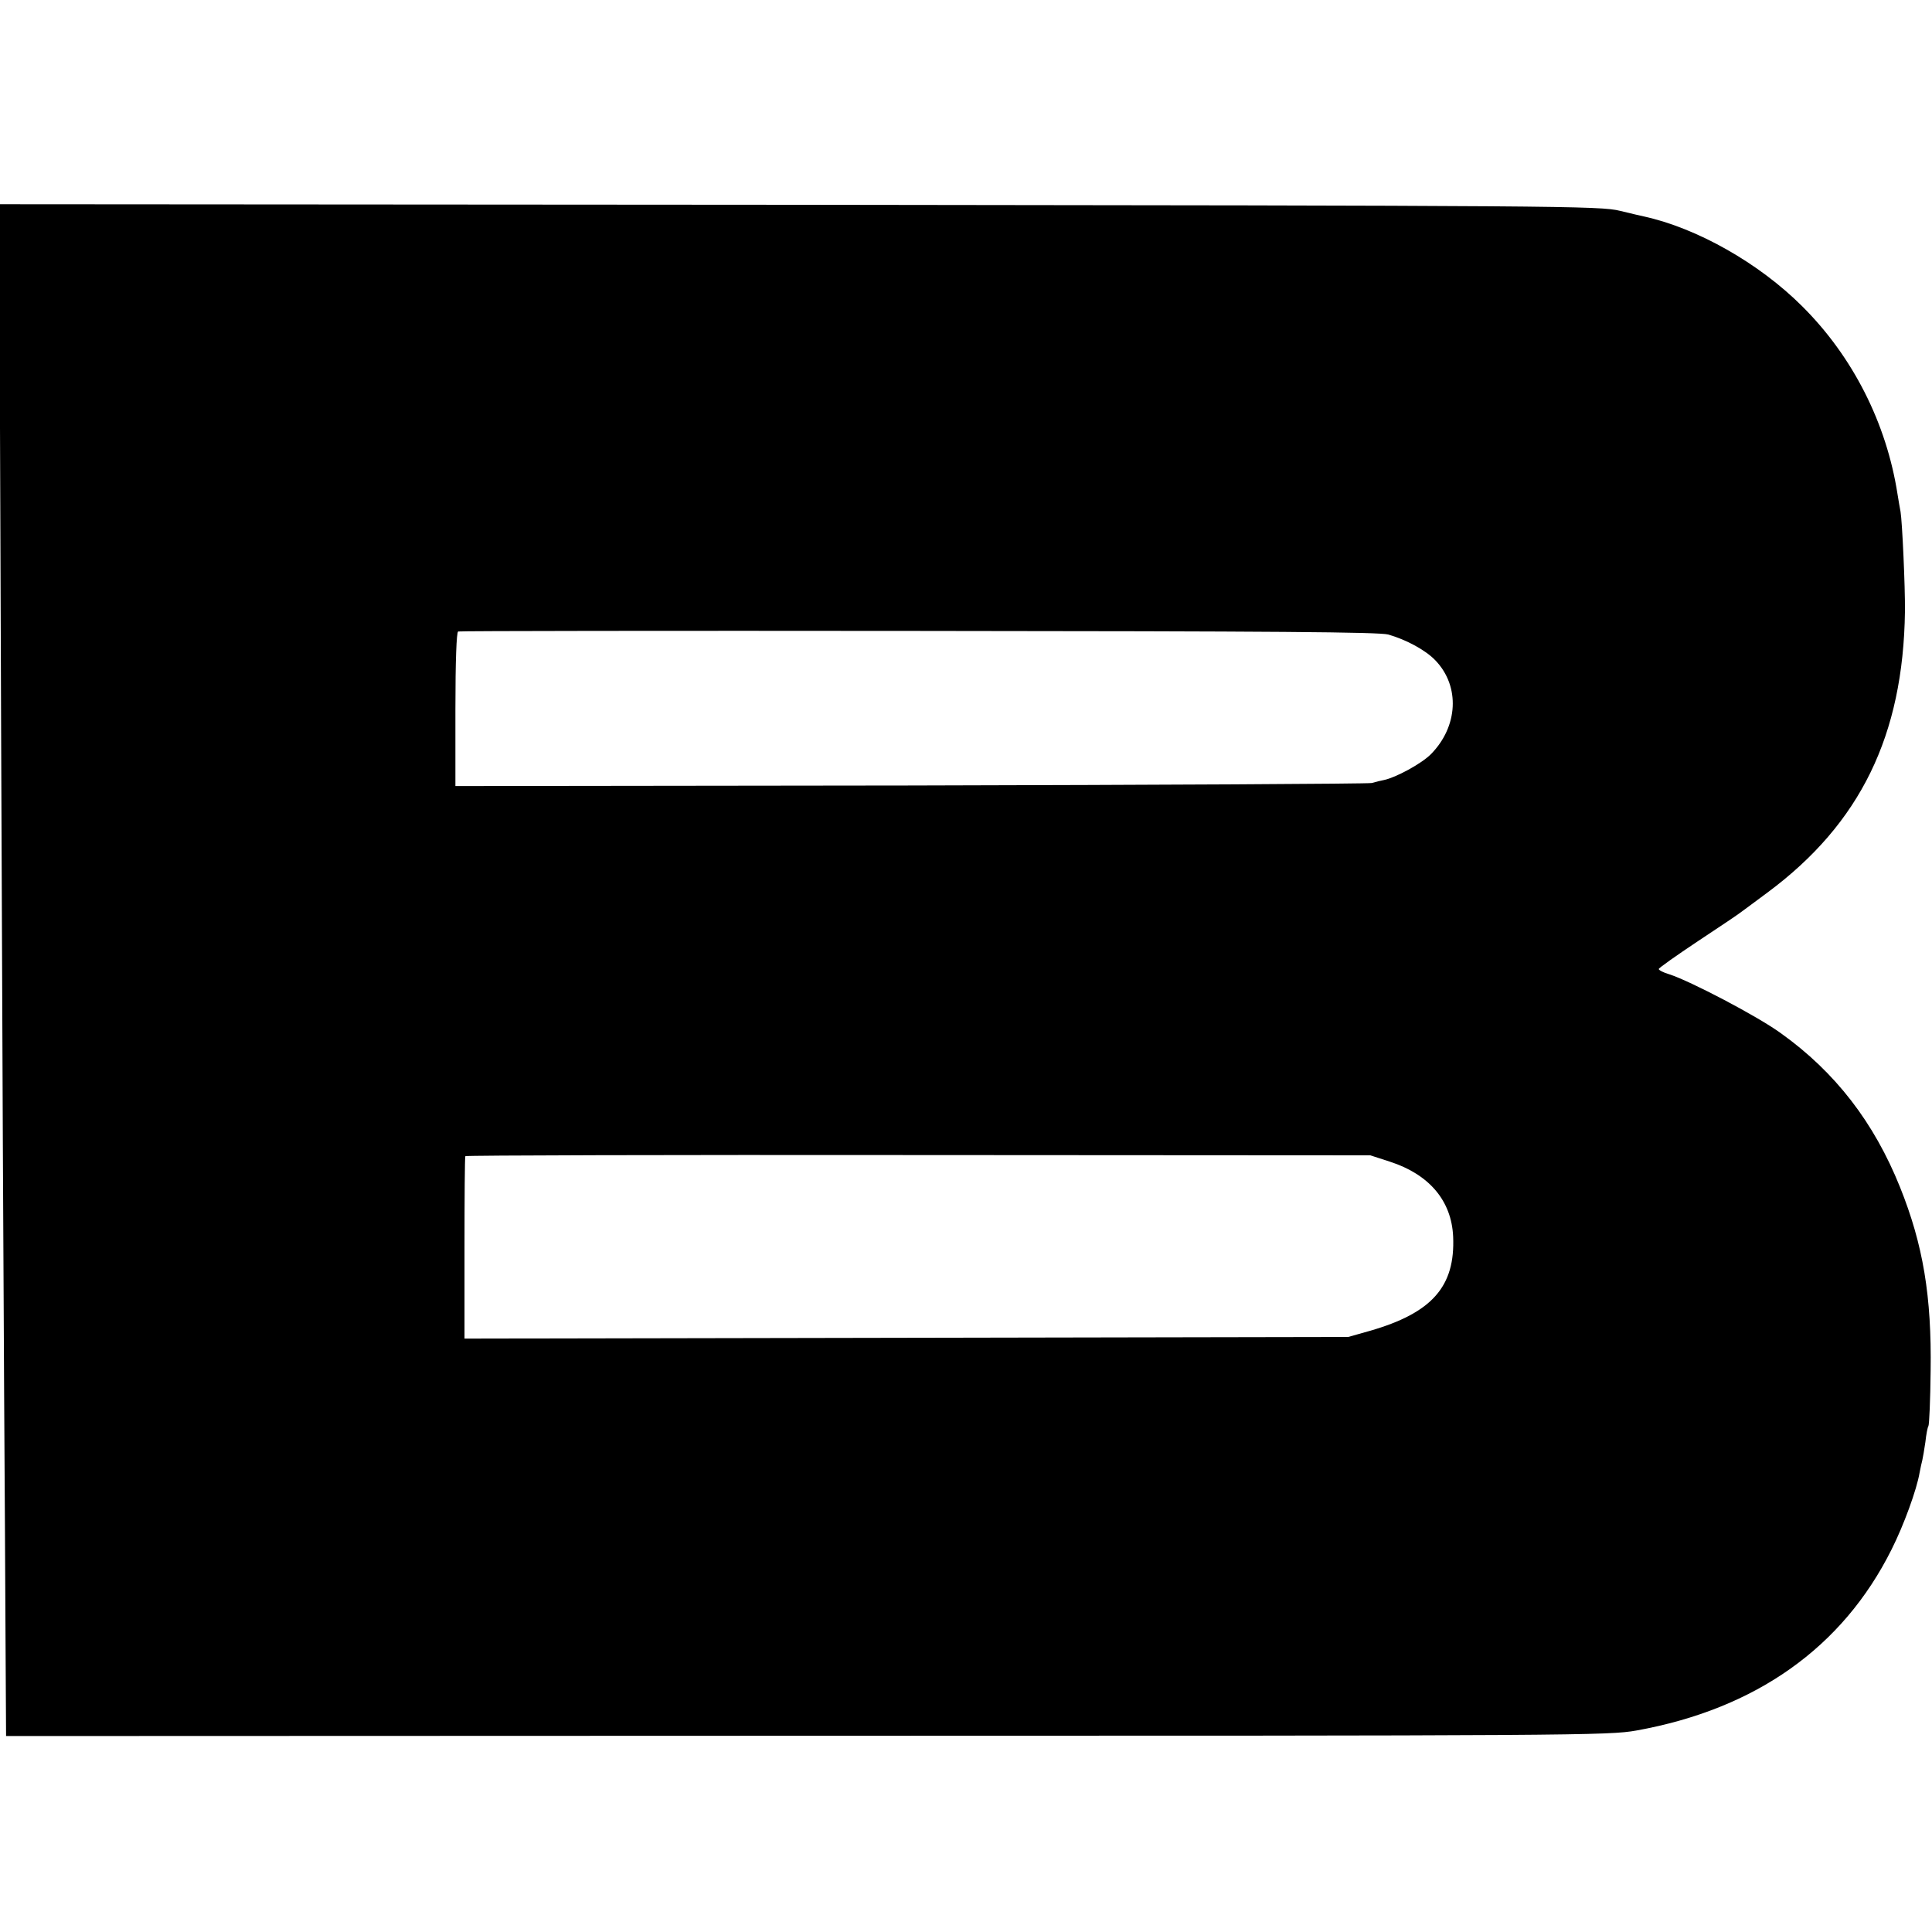 <?xml version="1.0" standalone="no"?>
<!DOCTYPE svg PUBLIC "-//W3C//DTD SVG 20010904//EN"
 "http://www.w3.org/TR/2001/REC-SVG-20010904/DTD/svg10.dtd">
<svg version="1.0" xmlns="http://www.w3.org/2000/svg"
 width="700pt" height="700pt" viewBox="0 0 700 700"
 preserveAspectRatio="xMidYMid meet">
<g transform="translate(0,700) scale(0.1,-0.1)"
fill="#000000" stroke="none">
<path d="M4 4363 c4 -1044 9 -2132 11 -2418 2 -286 4 -681 5 -878 l2 -357
2902 1 c2794 0 2905 1 3005 19 433 78 747 301 924 655 45 89 92 219 102 279 3
17 8 38 10 46 2 8 7 38 11 65 3 28 8 54 11 58 3 5 7 95 8 200 4 270 -27 457
-111 666 -94 234 -234 416 -431 557 -85 62 -330 190 -405 214 -21 6 -38 15
-38 19 0 4 64 49 142 101 79 52 147 98 153 103 5 4 51 37 100 74 335 249 491
568 497 1018 1 90 -10 326 -16 361 -2 10 -7 39 -11 64 -40 257 -162 498 -345
680 -157 157 -382 284 -575 326 -5 1 -44 10 -85 20 -72 18 -202 19 -2974 22
l-2899 2 7 -1897z m5026 338 c66 -19 136 -57 171 -94 90 -94 82 -240 -17 -340
-34 -34 -126 -84 -169 -93 -11 -2 -31 -7 -45 -11 -14 -3 -766 -7 -1672 -9
l-1648 -2 0 278 c0 177 4 280 10 282 5 2 756 3 1667 2 1302 -1 1668 -4 1703
-13z m6 -1910 c142 -46 223 -141 229 -271 8 -181 -76 -277 -302 -342 l-78 -22
-1601 -3 -1601 -3 0 327 c0 181 1 331 3 334 2 3 740 5 1641 4 l1638 -1 71 -23z"/>
</g>
</svg>
